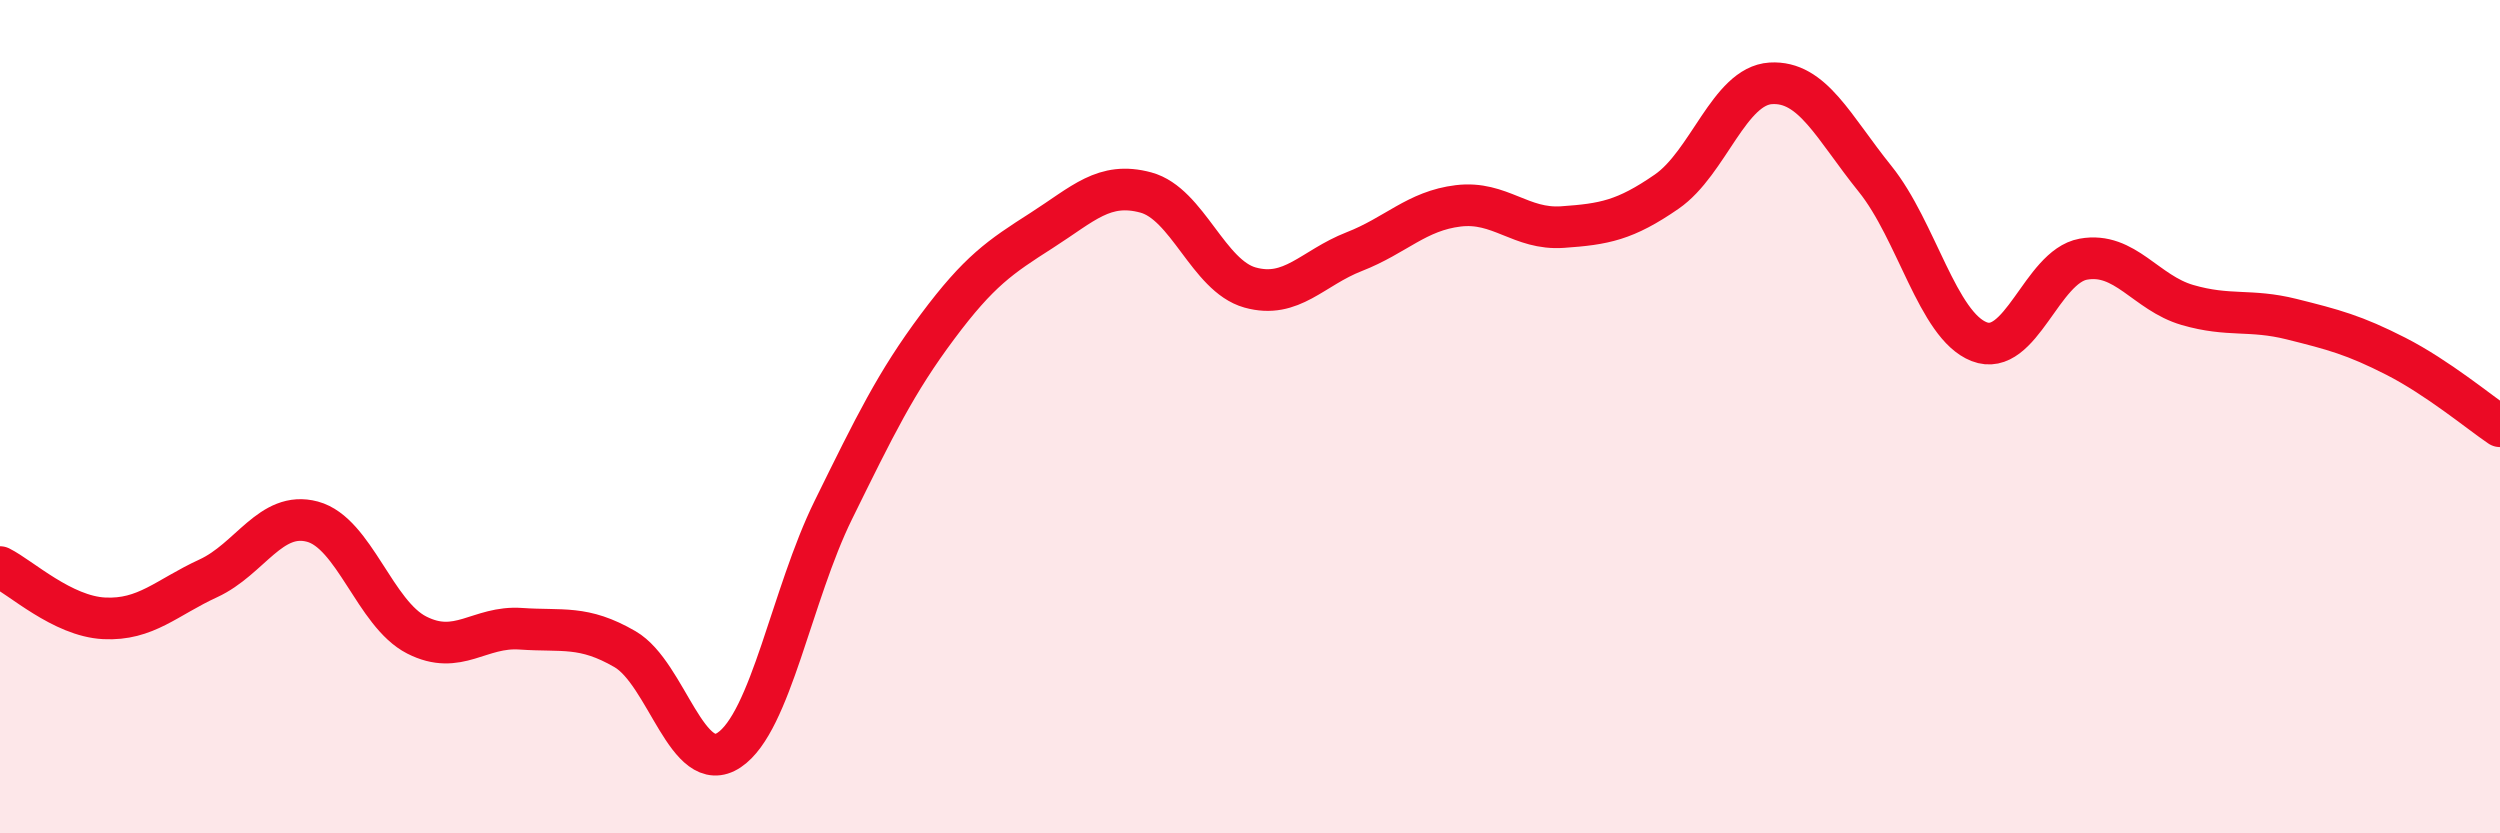 
    <svg width="60" height="20" viewBox="0 0 60 20" xmlns="http://www.w3.org/2000/svg">
      <path
        d="M 0,13.61 C 0.5,13.86 1.5,14.79 2.5,14.84 C 3.5,14.89 4,14.34 5,13.88 C 6,13.42 6.5,12.25 7.5,12.52 C 8.5,12.79 9,14.73 10,15.24 C 11,15.75 11.5,15.02 12.5,15.09 C 13.5,15.16 14,15 15,15.58 C 16,16.16 16.5,18.67 17.5,18 C 18.5,17.33 19,14.27 20,12.24 C 21,10.21 21.5,9.18 22.5,7.84 C 23.5,6.5 24,6.17 25,5.53 C 26,4.89 26.5,4.35 27.5,4.62 C 28.5,4.89 29,6.62 30,6.9 C 31,7.18 31.5,6.43 32.5,6.04 C 33.5,5.65 34,5.06 35,4.94 C 36,4.82 36.5,5.52 37.5,5.45 C 38.5,5.38 39,5.29 40,4.6 C 41,3.91 41.5,2.06 42.5,2 C 43.5,1.94 44,3.05 45,4.29 C 46,5.53 46.5,7.81 47.5,8.2 C 48.5,8.59 49,6.4 50,6.22 C 51,6.04 51.5,7.03 52.5,7.32 C 53.5,7.61 54,7.41 55,7.66 C 56,7.91 56.5,8.04 57.5,8.55 C 58.5,9.06 59.5,9.89 60,10.23L60 20L0 20Z"
        fill="#EB0A25"
        opacity="0.1"
        stroke-linecap="round"
        stroke-linejoin="round"
      />
      <path
        d="M 0,13.61 C 0.5,13.86 1.5,14.79 2.5,14.84 C 3.5,14.89 4,14.34 5,13.88 C 6,13.42 6.5,12.25 7.5,12.52 C 8.5,12.79 9,14.73 10,15.24 C 11,15.75 11.5,15.02 12.5,15.09 C 13.5,15.16 14,15 15,15.58 C 16,16.16 16.5,18.67 17.5,18 C 18.5,17.33 19,14.27 20,12.24 C 21,10.21 21.5,9.18 22.5,7.84 C 23.5,6.5 24,6.17 25,5.53 C 26,4.89 26.5,4.35 27.5,4.62 C 28.5,4.89 29,6.62 30,6.9 C 31,7.18 31.5,6.43 32.5,6.04 C 33.5,5.65 34,5.06 35,4.94 C 36,4.82 36.5,5.52 37.5,5.45 C 38.5,5.38 39,5.29 40,4.6 C 41,3.91 41.5,2.06 42.5,2 C 43.5,1.94 44,3.05 45,4.29 C 46,5.53 46.5,7.81 47.5,8.2 C 48.5,8.59 49,6.4 50,6.22 C 51,6.04 51.5,7.03 52.5,7.32 C 53.5,7.61 54,7.41 55,7.66 C 56,7.91 56.5,8.04 57.5,8.55 C 58.5,9.06 59.5,9.89 60,10.23"
        stroke="#EB0A25"
        stroke-width="1"
        fill="none"
        stroke-linecap="round"
        stroke-linejoin="round"
      />
    </svg>
  